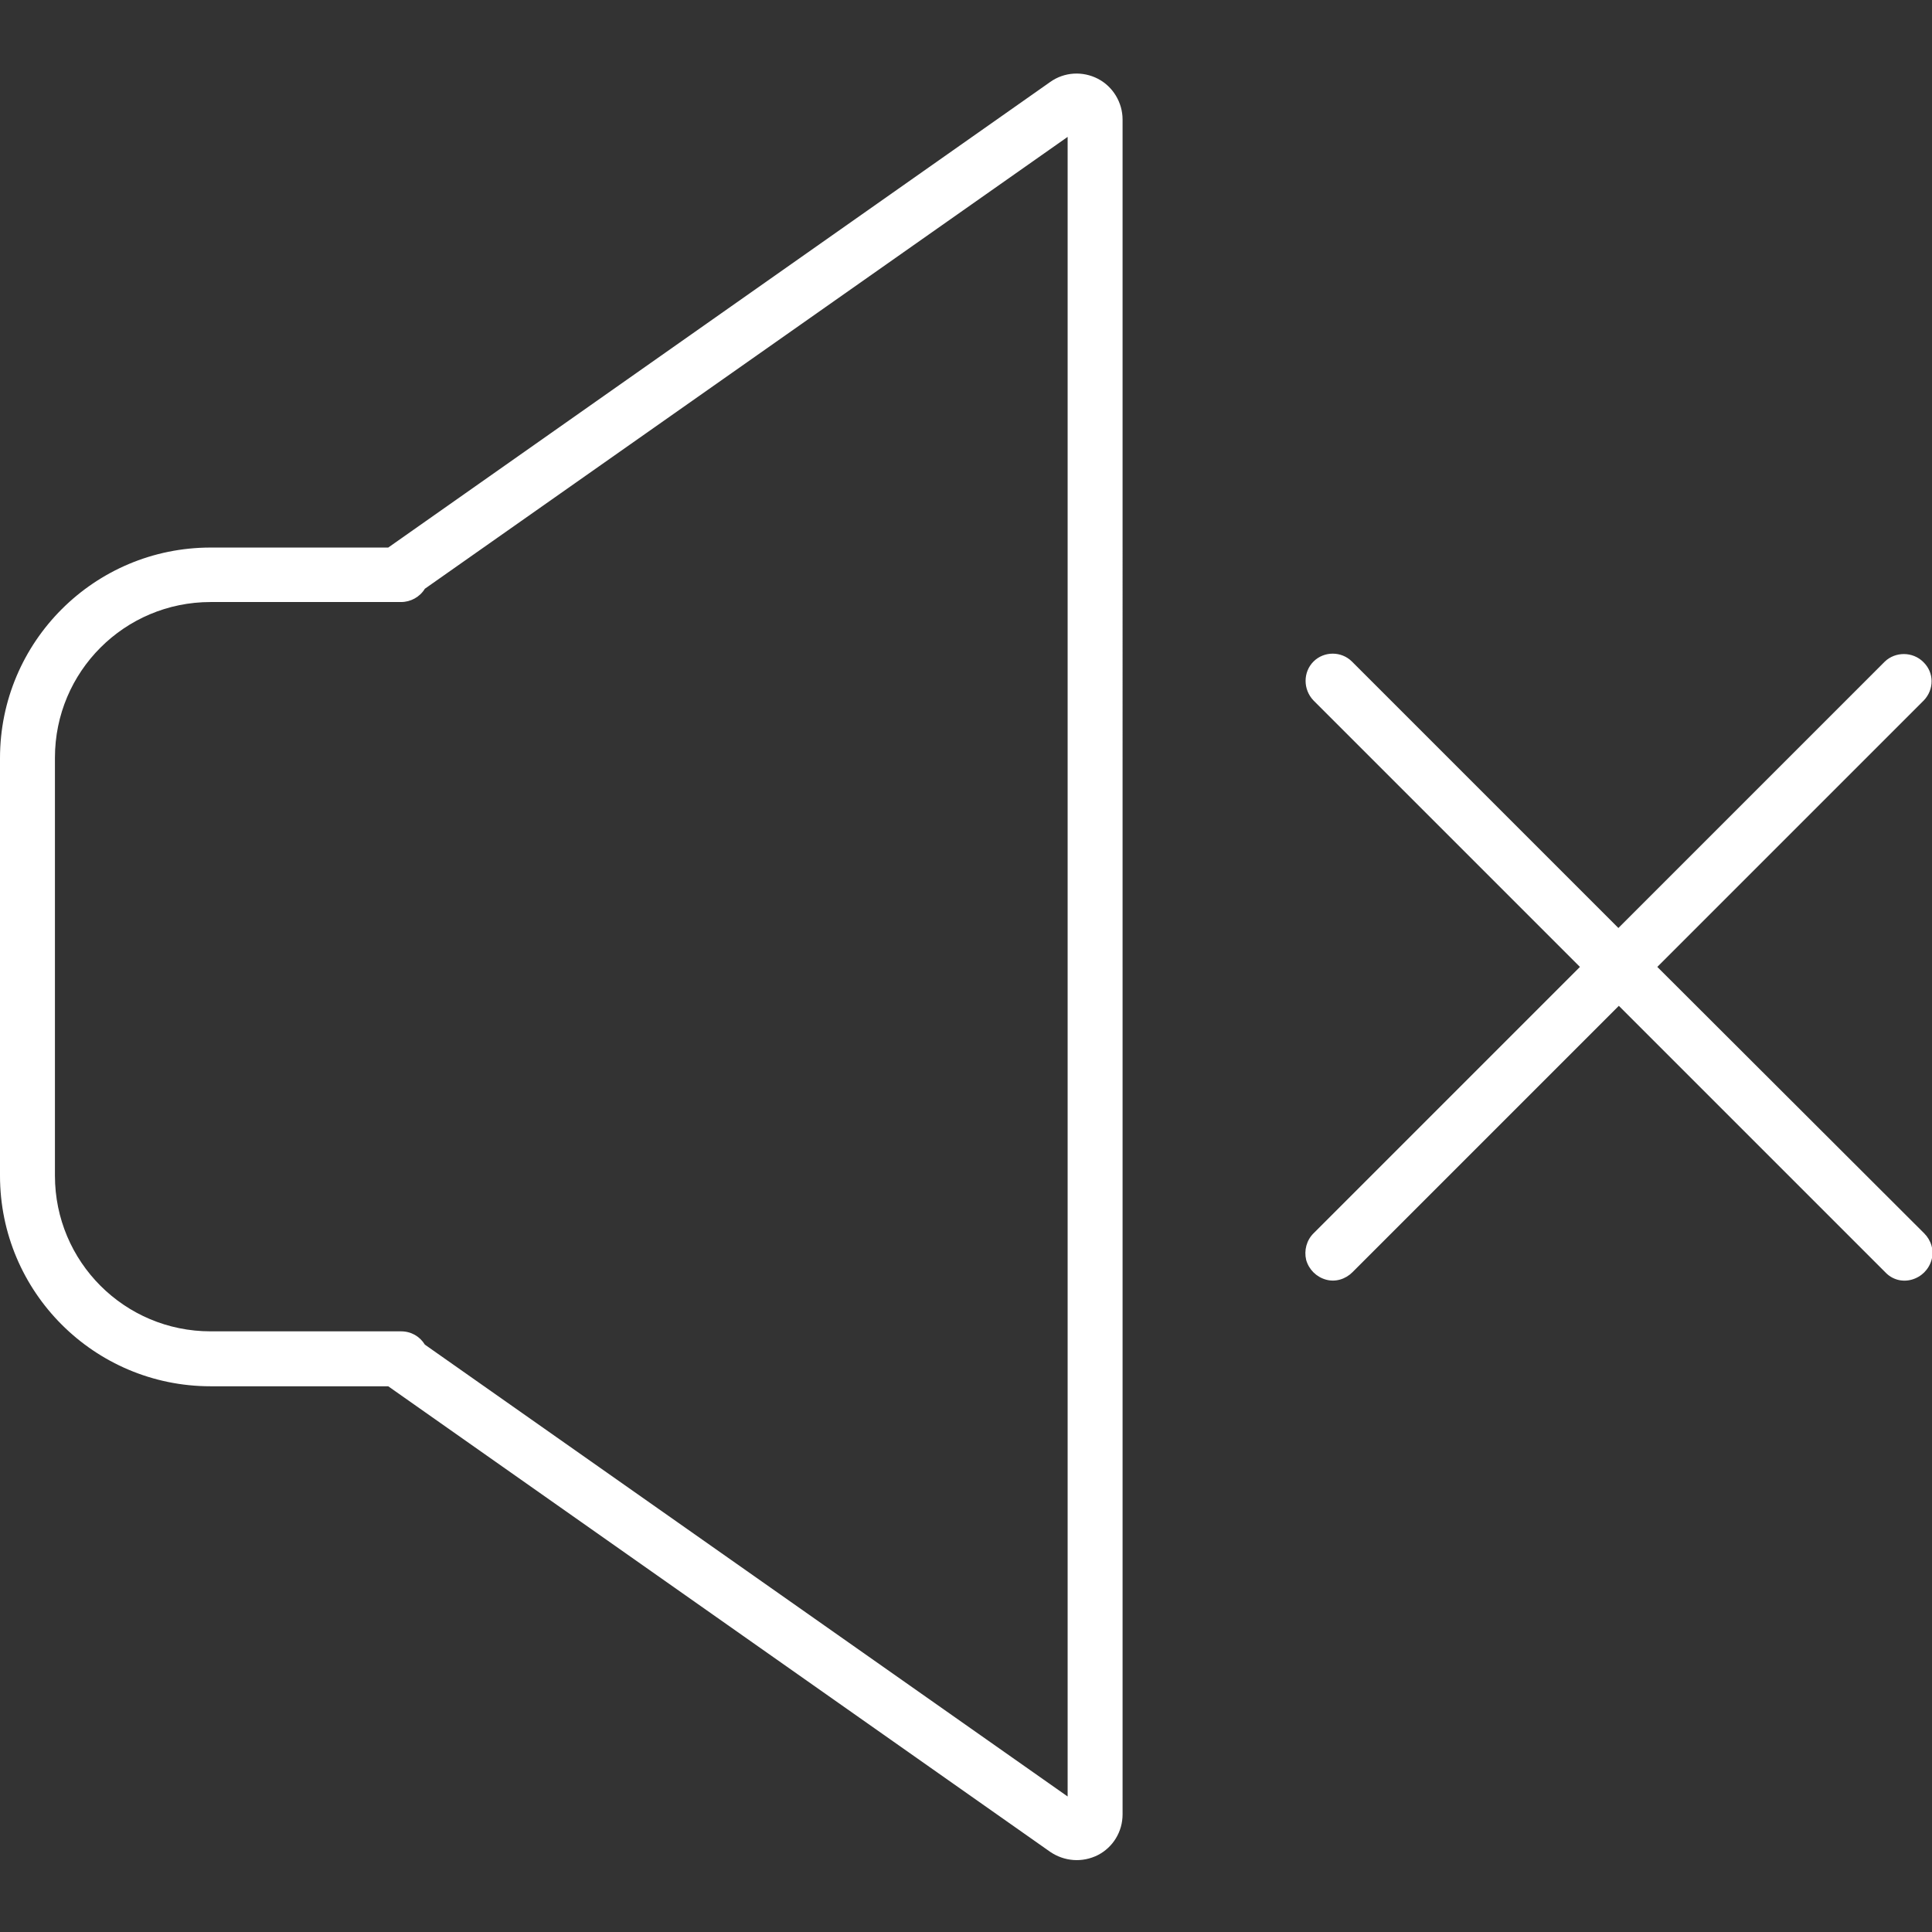<?xml version="1.0" encoding="utf-8"?>
<!-- Generator: Adobe Illustrator 25.1.0, SVG Export Plug-In . SVG Version: 6.00 Build 0)  -->
<svg version="1.1" id="Livello_1" xmlns="http://www.w3.org/2000/svg" xmlns:xlink="http://www.w3.org/1999/xlink" x="0px" y="0px"
	 viewBox="0 0 422 422" style="enable-background:new 0 0 422 422;" xml:space="preserve">
<rect x="0" y="0" width="422" height="422" fill="#333333" stroke="none"/>
<style type="text/css">
	.st0{fill:#FFFFFF;}
</style>
<path class="st0" d="M362,211.2l58.2-58.2c2.3-2.4,2.3-6.1-0.1-8.4c-2.3-2.3-6.1-2.3-8.4-0.1l-58.2,58.2l-58.2-58.2
	c-2.3-2.3-6.1-2.3-8.4,0s-2.3,6.1,0,8.5l58.2,58.2l-58.2,58.2c-1.5,1.5-2.1,3.7-1.6,5.8c0.6,2.1,2.2,3.7,4.3,4.3
	c2.1,0.6,4.3-0.1,5.8-1.6l58.2-58.2l58.2,58.2c1.5,1.6,3.7,2.2,5.8,1.6c2.1-0.6,3.7-2.2,4.3-4.3c0.6-2.1-0.1-4.3-1.6-5.8L362,211.2z
	"/>
<path class="st0" d="M46,302.8h38.8l144.6,101.7c3.1,2.1,7,2.4,10.4,0.7c3.3-1.7,5.4-5.1,5.4-8.9V26.1c0-3.7-2.1-7.2-5.4-8.9
	c-3.3-1.7-7.3-1.5-10.4,0.7L84.8,119.6H46c-25.4,0-46,20.6-46,46v91.2C0,282.2,20.6,302.8,46,302.8z M12,165.5c0-18.8,15.2-34,34-34
	h41.6c2.1,0,4.1-1.1,5.2-2.9l140.4-98.7v362.5L92.8,293.7c-1.1-1.8-3-2.9-5.2-2.9H46c-18.8,0-34-15.2-34-34V165.5z"/>
</svg>
